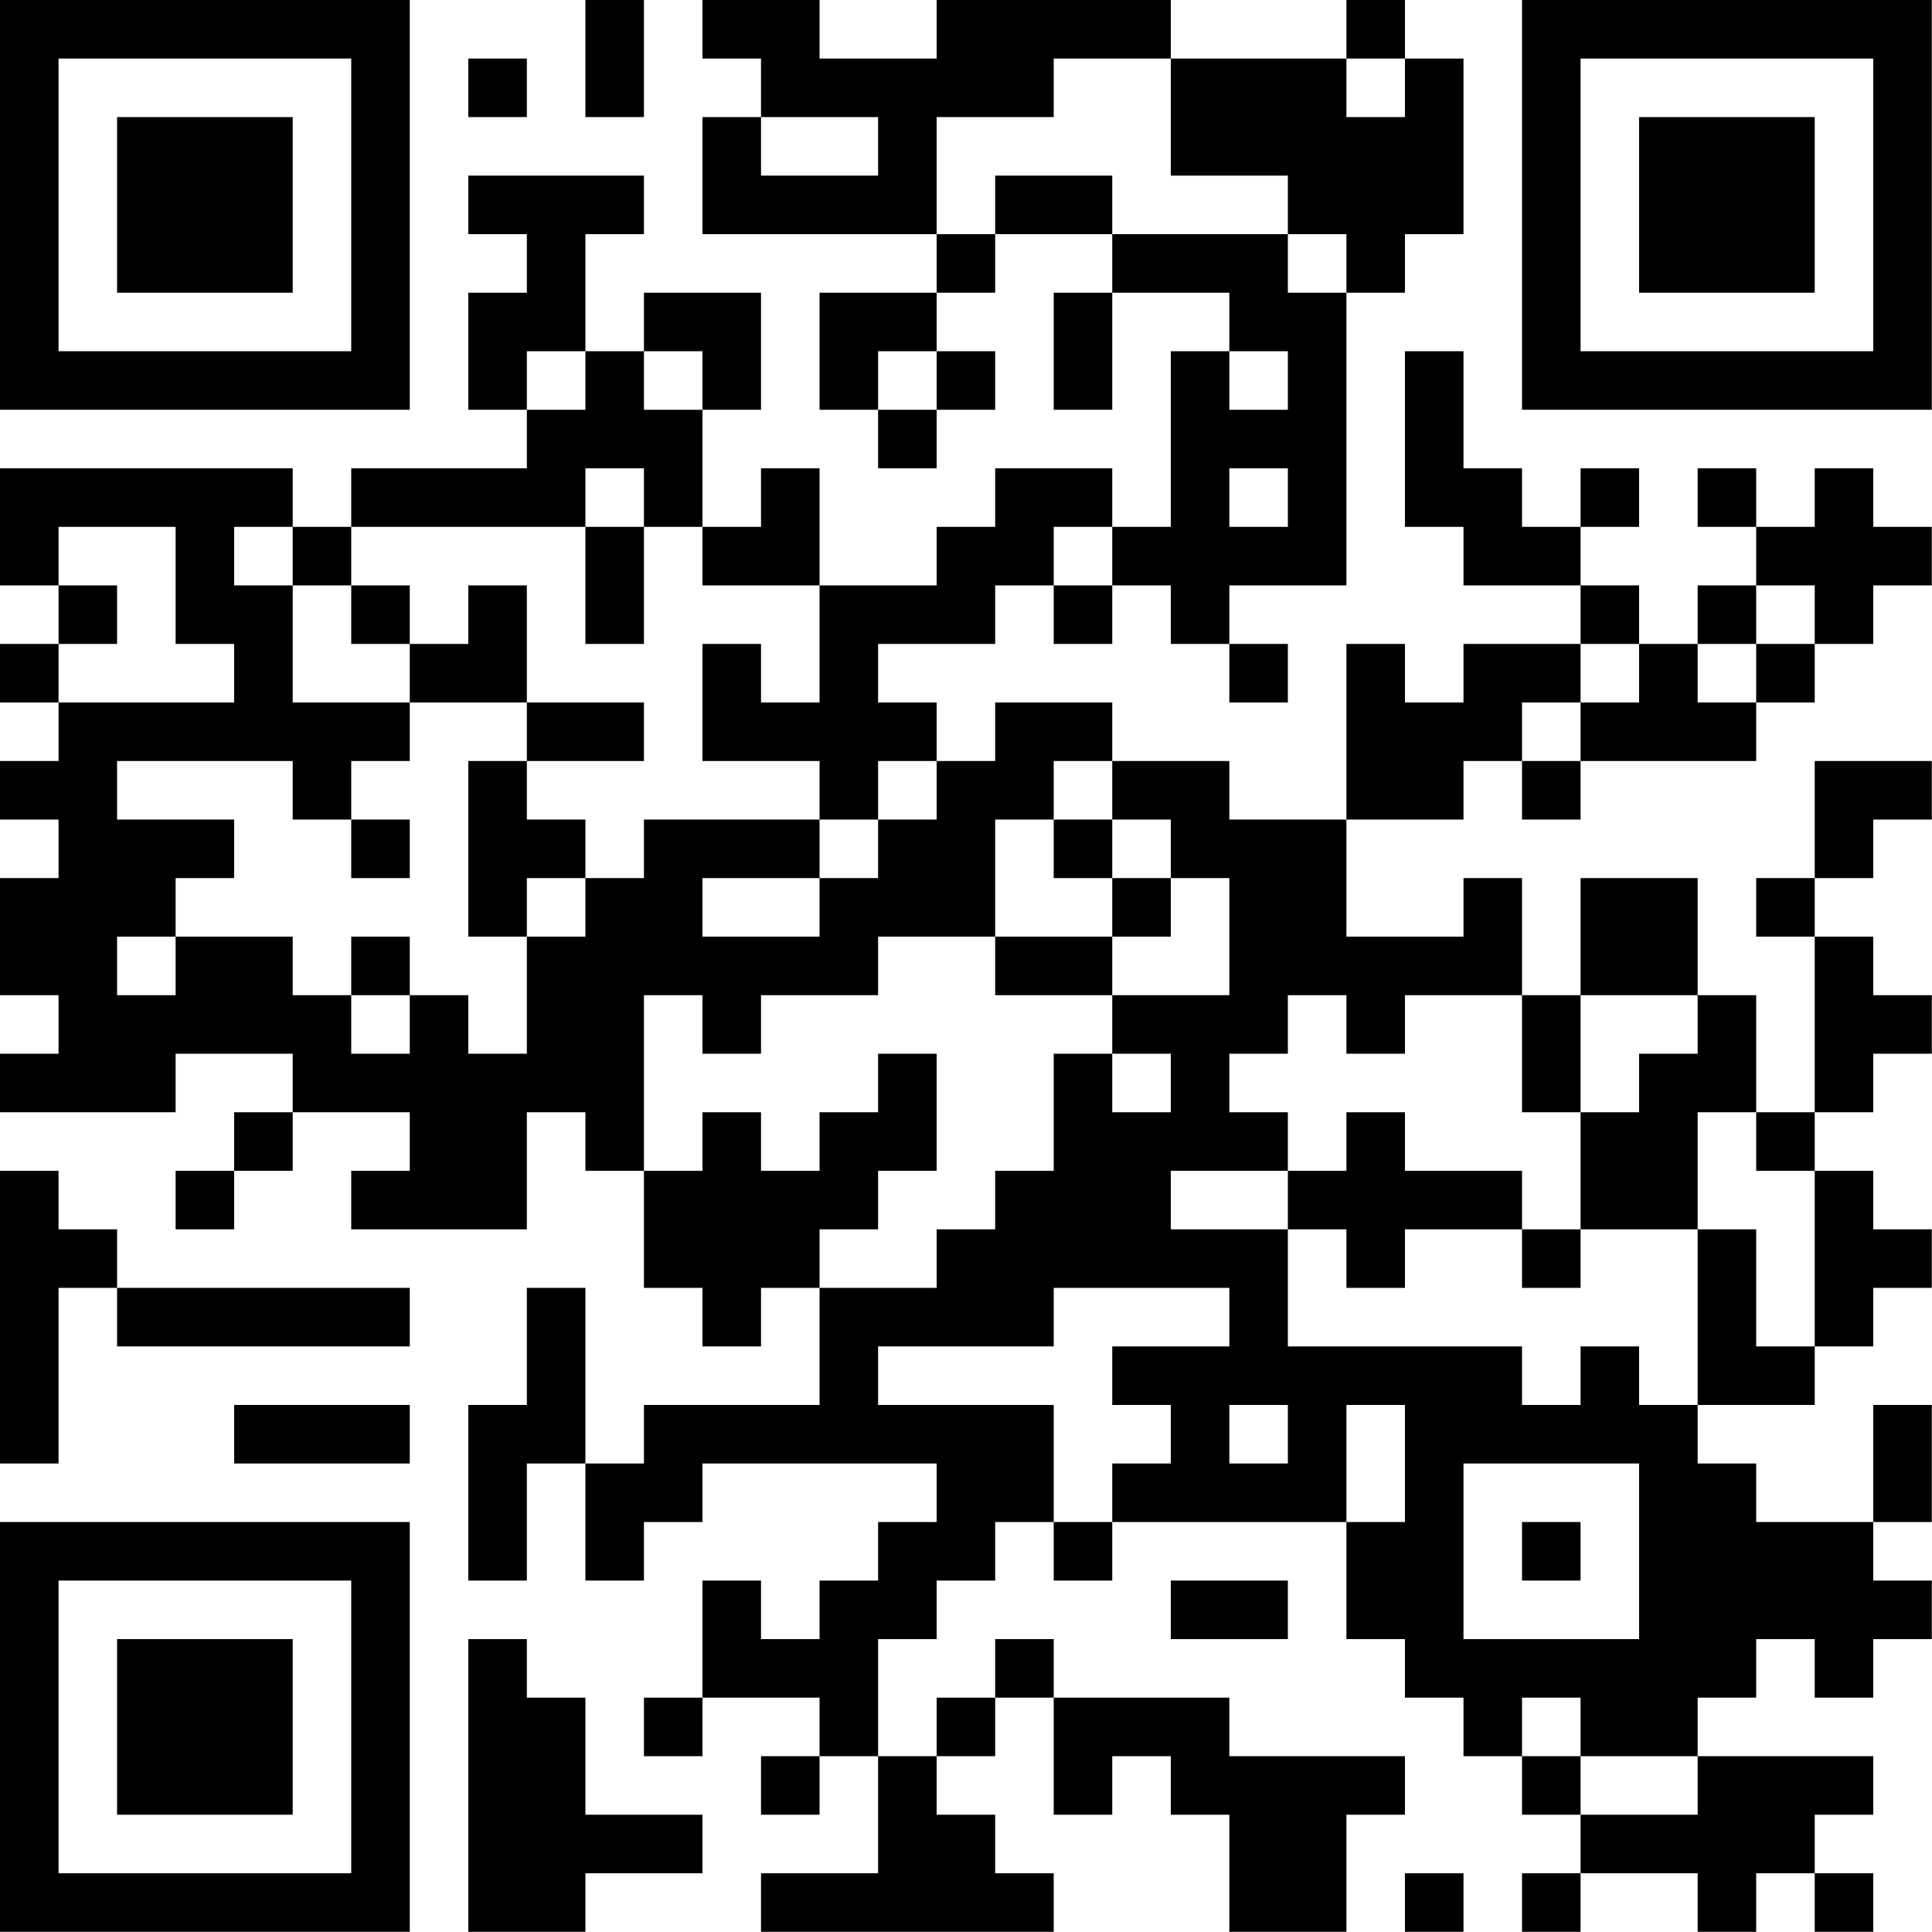 <?xml version="1.0" encoding="UTF-8"?>
<svg xmlns="http://www.w3.org/2000/svg" version="1.1" width="100" height="100" viewBox="0 0 100 100"><rect x="0" y="0" width="100" height="100" fill="#ffffff"/><g transform="scale(3.03)"><g transform="translate(0,0)"><path fill-rule="evenodd" d="M10 0L10 2L11 2L11 0ZM12 0L12 1L13 1L13 2L12 2L12 4L16 4L16 5L14 5L14 7L15 7L15 8L16 8L16 7L17 7L17 6L16 6L16 5L17 5L17 4L19 4L19 5L18 5L18 7L19 7L19 5L21 5L21 6L20 6L20 9L19 9L19 8L17 8L17 9L16 9L16 10L14 10L14 8L13 8L13 9L12 9L12 7L13 7L13 5L11 5L11 6L10 6L10 4L11 4L11 3L8 3L8 4L9 4L9 5L8 5L8 7L9 7L9 8L6 8L6 9L5 9L5 8L0 8L0 10L1 10L1 11L0 11L0 12L1 12L1 13L0 13L0 14L1 14L1 15L0 15L0 17L1 17L1 18L0 18L0 19L3 19L3 18L5 18L5 19L4 19L4 20L3 20L3 21L4 21L4 20L5 20L5 19L7 19L7 20L6 20L6 21L9 21L9 19L10 19L10 20L11 20L11 22L12 22L12 23L13 23L13 22L14 22L14 24L11 24L11 25L10 25L10 22L9 22L9 24L8 24L8 27L9 27L9 25L10 25L10 27L11 27L11 26L12 26L12 25L16 25L16 26L15 26L15 27L14 27L14 28L13 28L13 27L12 27L12 29L11 29L11 30L12 30L12 29L14 29L14 30L13 30L13 31L14 31L14 30L15 30L15 32L13 32L13 33L18 33L18 32L17 32L17 31L16 31L16 30L17 30L17 29L18 29L18 31L19 31L19 30L20 30L20 31L21 31L21 33L23 33L23 31L24 31L24 30L21 30L21 29L18 29L18 28L17 28L17 29L16 29L16 30L15 30L15 28L16 28L16 27L17 27L17 26L18 26L18 27L19 27L19 26L23 26L23 28L24 28L24 29L25 29L25 30L26 30L26 31L27 31L27 32L26 32L26 33L27 33L27 32L29 32L29 33L30 33L30 32L31 32L31 33L32 33L32 32L31 32L31 31L32 31L32 30L29 30L29 29L30 29L30 28L31 28L31 29L32 29L32 28L33 28L33 27L32 27L32 26L33 26L33 24L32 24L32 26L30 26L30 25L29 25L29 24L31 24L31 23L32 23L32 22L33 22L33 21L32 21L32 20L31 20L31 19L32 19L32 18L33 18L33 17L32 17L32 16L31 16L31 15L32 15L32 14L33 14L33 13L31 13L31 15L30 15L30 16L31 16L31 19L30 19L30 17L29 17L29 15L27 15L27 17L26 17L26 15L25 15L25 16L23 16L23 14L25 14L25 13L26 13L26 14L27 14L27 13L30 13L30 12L31 12L31 11L32 11L32 10L33 10L33 9L32 9L32 8L31 8L31 9L30 9L30 8L29 8L29 9L30 9L30 10L29 10L29 11L28 11L28 10L27 10L27 9L28 9L28 8L27 8L27 9L26 9L26 8L25 8L25 6L24 6L24 9L25 9L25 10L27 10L27 11L25 11L25 12L24 12L24 11L23 11L23 14L21 14L21 13L19 13L19 12L17 12L17 13L16 13L16 12L15 12L15 11L17 11L17 10L18 10L18 11L19 11L19 10L20 10L20 11L21 11L21 12L22 12L22 11L21 11L21 10L23 10L23 5L24 5L24 4L25 4L25 1L24 1L24 0L23 0L23 1L20 1L20 0L16 0L16 1L14 1L14 0ZM8 1L8 2L9 2L9 1ZM18 1L18 2L16 2L16 4L17 4L17 3L19 3L19 4L22 4L22 5L23 5L23 4L22 4L22 3L20 3L20 1ZM23 1L23 2L24 2L24 1ZM13 2L13 3L15 3L15 2ZM9 6L9 7L10 7L10 6ZM11 6L11 7L12 7L12 6ZM15 6L15 7L16 7L16 6ZM21 6L21 7L22 7L22 6ZM10 8L10 9L6 9L6 10L5 10L5 9L4 9L4 10L5 10L5 12L7 12L7 13L6 13L6 14L5 14L5 13L2 13L2 14L4 14L4 15L3 15L3 16L2 16L2 17L3 17L3 16L5 16L5 17L6 17L6 18L7 18L7 17L8 17L8 18L9 18L9 16L10 16L10 15L11 15L11 14L14 14L14 15L12 15L12 16L14 16L14 15L15 15L15 14L16 14L16 13L15 13L15 14L14 14L14 13L12 13L12 11L13 11L13 12L14 12L14 10L12 10L12 9L11 9L11 8ZM21 8L21 9L22 9L22 8ZM1 9L1 10L2 10L2 11L1 11L1 12L4 12L4 11L3 11L3 9ZM10 9L10 11L11 11L11 9ZM18 9L18 10L19 10L19 9ZM6 10L6 11L7 11L7 12L9 12L9 13L8 13L8 16L9 16L9 15L10 15L10 14L9 14L9 13L11 13L11 12L9 12L9 10L8 10L8 11L7 11L7 10ZM30 10L30 11L29 11L29 12L30 12L30 11L31 11L31 10ZM27 11L27 12L26 12L26 13L27 13L27 12L28 12L28 11ZM18 13L18 14L17 14L17 16L15 16L15 17L13 17L13 18L12 18L12 17L11 17L11 20L12 20L12 19L13 19L13 20L14 20L14 19L15 19L15 18L16 18L16 20L15 20L15 21L14 21L14 22L16 22L16 21L17 21L17 20L18 20L18 18L19 18L19 19L20 19L20 18L19 18L19 17L21 17L21 15L20 15L20 14L19 14L19 13ZM6 14L6 15L7 15L7 14ZM18 14L18 15L19 15L19 16L17 16L17 17L19 17L19 16L20 16L20 15L19 15L19 14ZM6 16L6 17L7 17L7 16ZM22 17L22 18L21 18L21 19L22 19L22 20L20 20L20 21L22 21L22 23L26 23L26 24L27 24L27 23L28 23L28 24L29 24L29 21L30 21L30 23L31 23L31 20L30 20L30 19L29 19L29 21L27 21L27 19L28 19L28 18L29 18L29 17L27 17L27 19L26 19L26 17L24 17L24 18L23 18L23 17ZM23 19L23 20L22 20L22 21L23 21L23 22L24 22L24 21L26 21L26 22L27 22L27 21L26 21L26 20L24 20L24 19ZM0 20L0 25L1 25L1 22L2 22L2 23L7 23L7 22L2 22L2 21L1 21L1 20ZM18 22L18 23L15 23L15 24L18 24L18 26L19 26L19 25L20 25L20 24L19 24L19 23L21 23L21 22ZM4 24L4 25L7 25L7 24ZM21 24L21 25L22 25L22 24ZM23 24L23 26L24 26L24 24ZM25 25L25 28L28 28L28 25ZM26 26L26 27L27 27L27 26ZM20 27L20 28L22 28L22 27ZM8 28L8 33L10 33L10 32L12 32L12 31L10 31L10 29L9 29L9 28ZM26 29L26 30L27 30L27 31L29 31L29 30L27 30L27 29ZM24 32L24 33L25 33L25 32ZM0 0L0 7L7 7L7 0ZM1 1L1 6L6 6L6 1ZM2 2L2 5L5 5L5 2ZM26 0L26 7L33 7L33 0ZM27 1L27 6L32 6L32 1ZM28 2L28 5L31 5L31 2ZM0 26L0 33L7 33L7 26ZM1 27L1 32L6 32L6 27ZM2 28L2 31L5 31L5 28Z" fill="#000000"/></g></g></svg>
